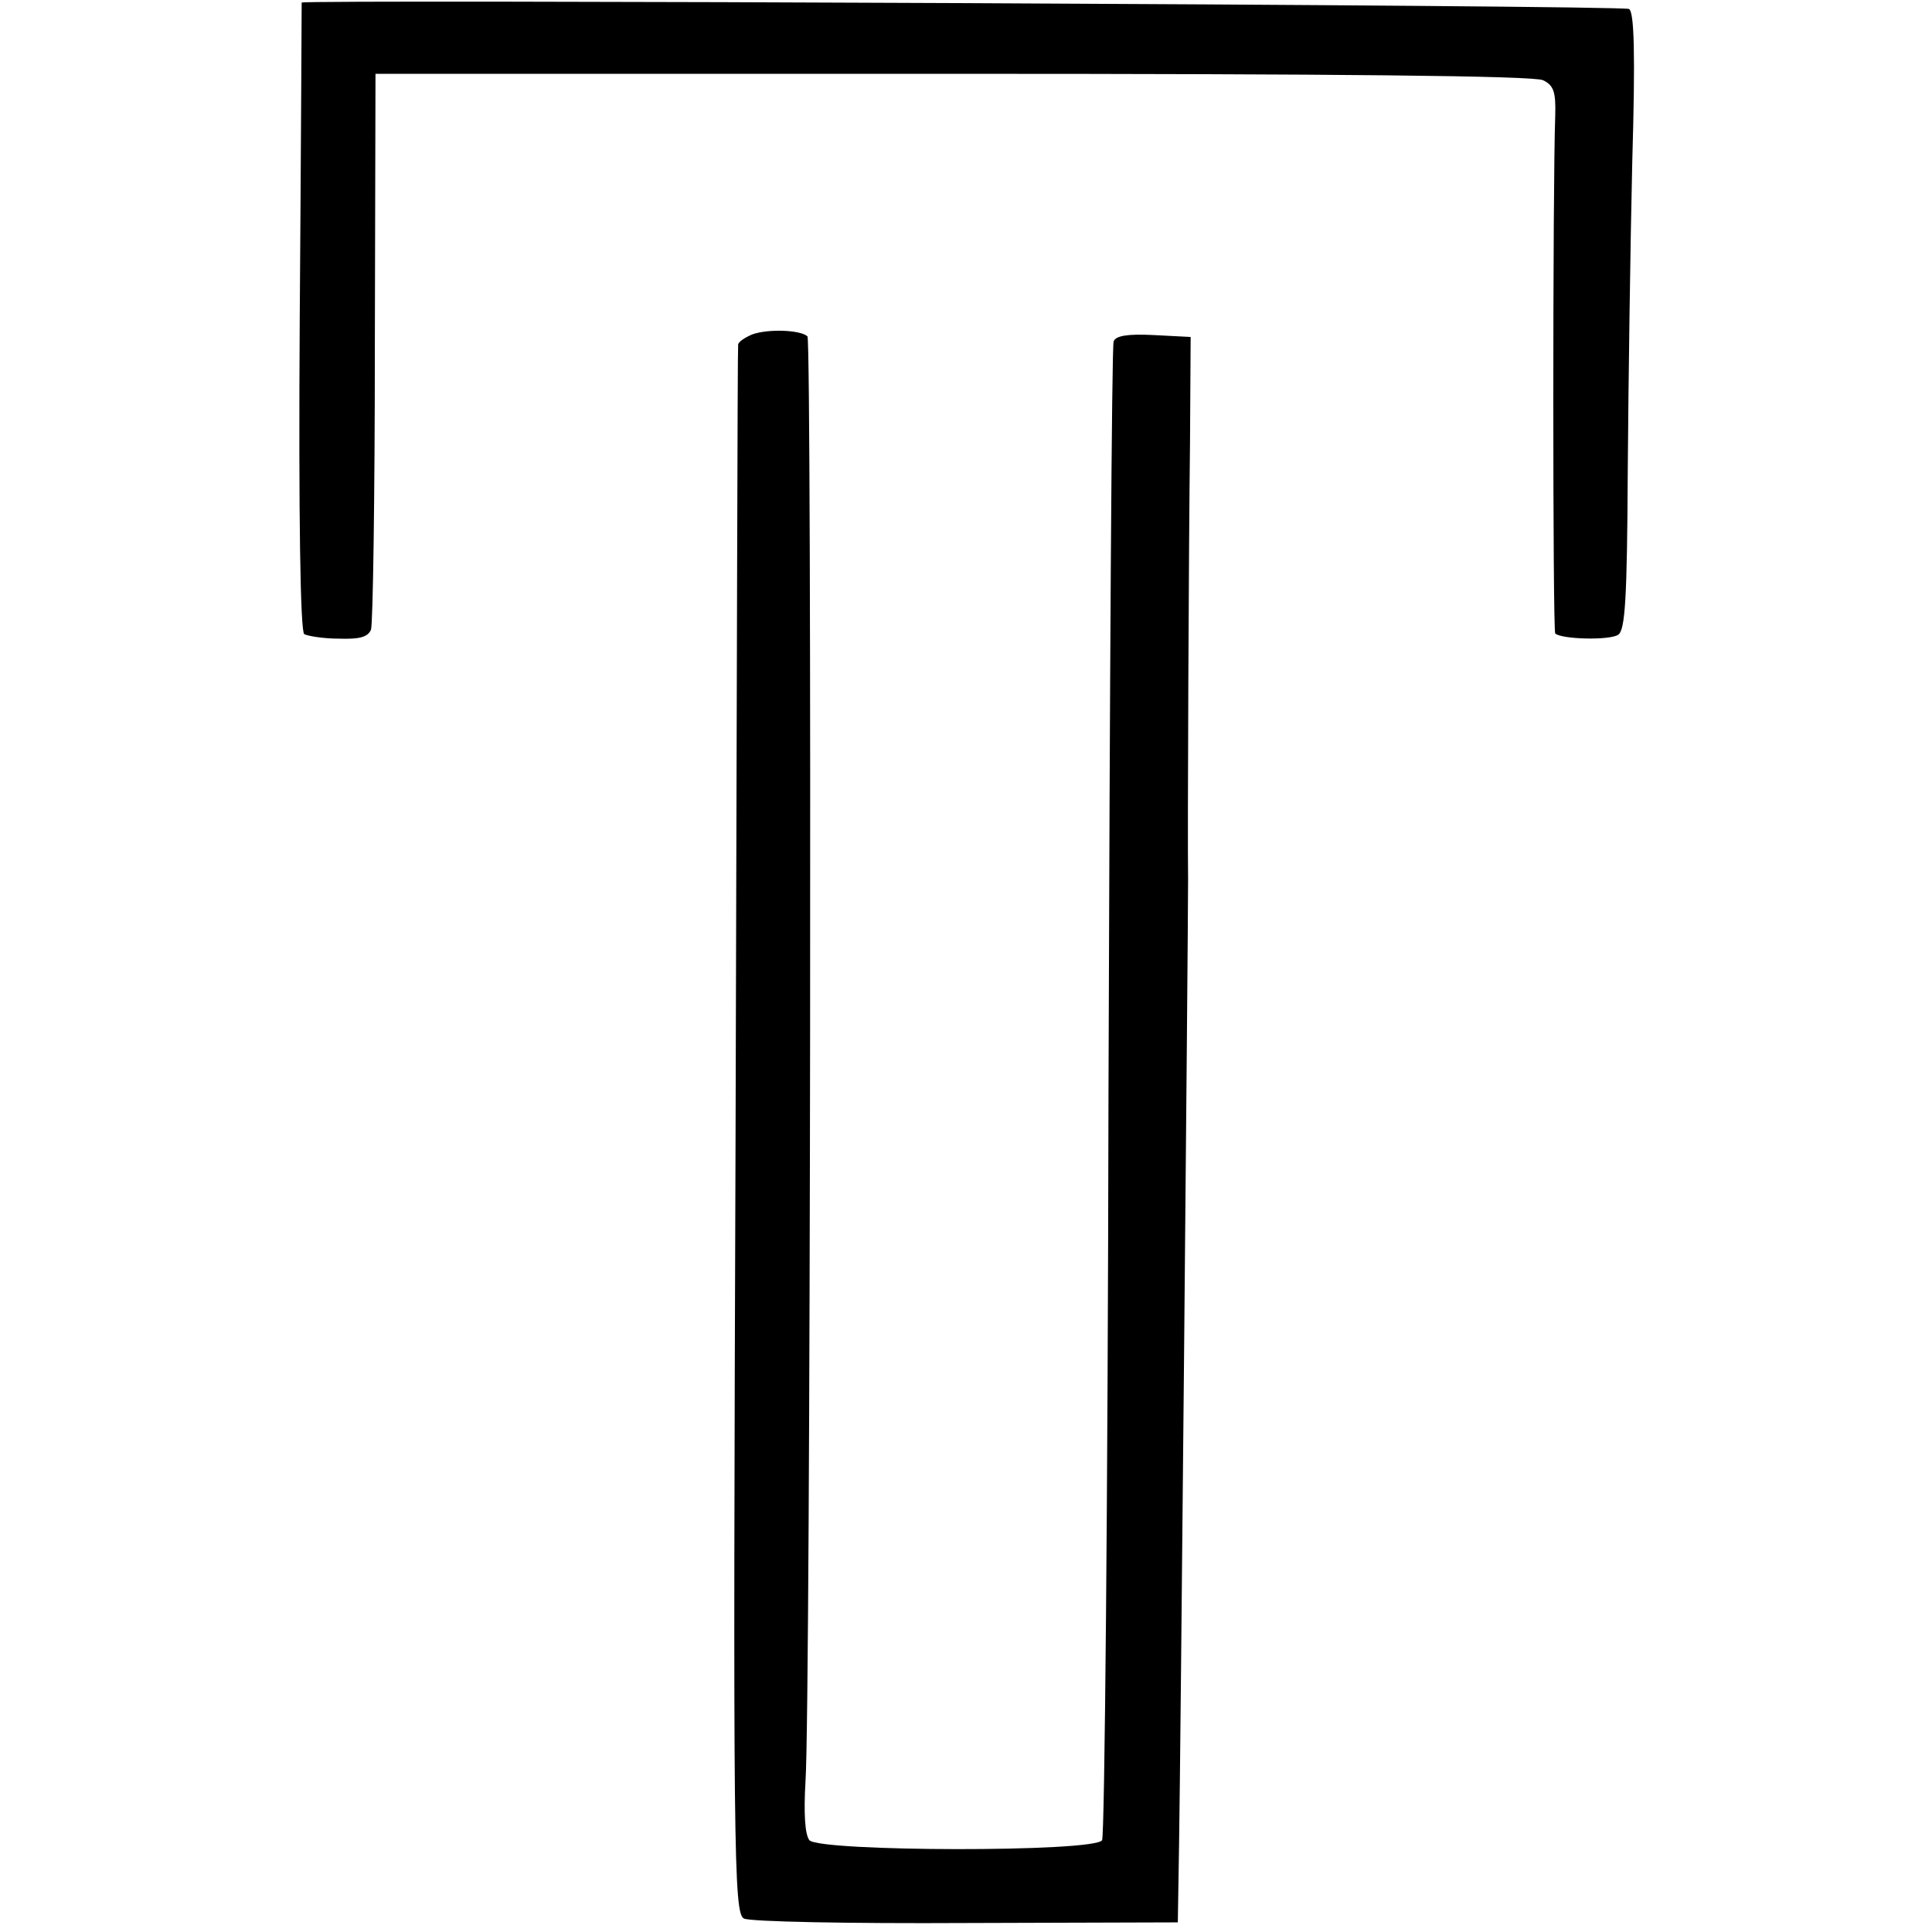 <?xml version="1.0" standalone="no"?>
<!DOCTYPE svg PUBLIC "-//W3C//DTD SVG 20010904//EN"
 "http://www.w3.org/TR/2001/REC-SVG-20010904/DTD/svg10.dtd">
<svg version="1.0" xmlns="http://www.w3.org/2000/svg"
 width="301pt" height="301pt" viewBox="0 0 301 301"
 preserveAspectRatio="xMidYMid meet">
<g transform="translate(0,301) scale(0.1,-0.1)"
fill="#000000" stroke="none">
<path d="M470 3006 c0 -1 -1 -221 -3 -489 -2 -316 1 -491 7 -495 6 -3 30 -7
54 -7 31 -1 45 2 50 14 3 8 6 207 6 441 l1 425 899 0 c593 0 907 -3 920 -10
17 -8 20 -19 19 -55 -4 -108 -4 -802 0 -807 10 -9 84 -11 98 -2 11 7 14 56 15
256 1 136 4 352 7 480 5 171 3 234 -5 239 -9 6 -2067 15 -2068 10z"/>
<path d="M1172 2489 c-12 -5 -22 -12 -22 -16 -1 -4 -2 -556 -4 -1226 -4 -1122
-3 -1218 13 -1226 9 -5 165 -8 346 -7 l330 1 2 125 c2 111 14 1411 14 1500 -1
69 1 518 3 680 l1 165 -58 3 c-40 2 -59 -1 -62 -10 -3 -7 -6 -533 -8 -1168 -1
-635 -6 -1161 -10 -1167 -12 -19 -440 -18 -456 0 -7 9 -9 42 -6 93 8 119 10
2242 3 2250 -11 10 -61 12 -86 3z"/>
</g>
</svg>
